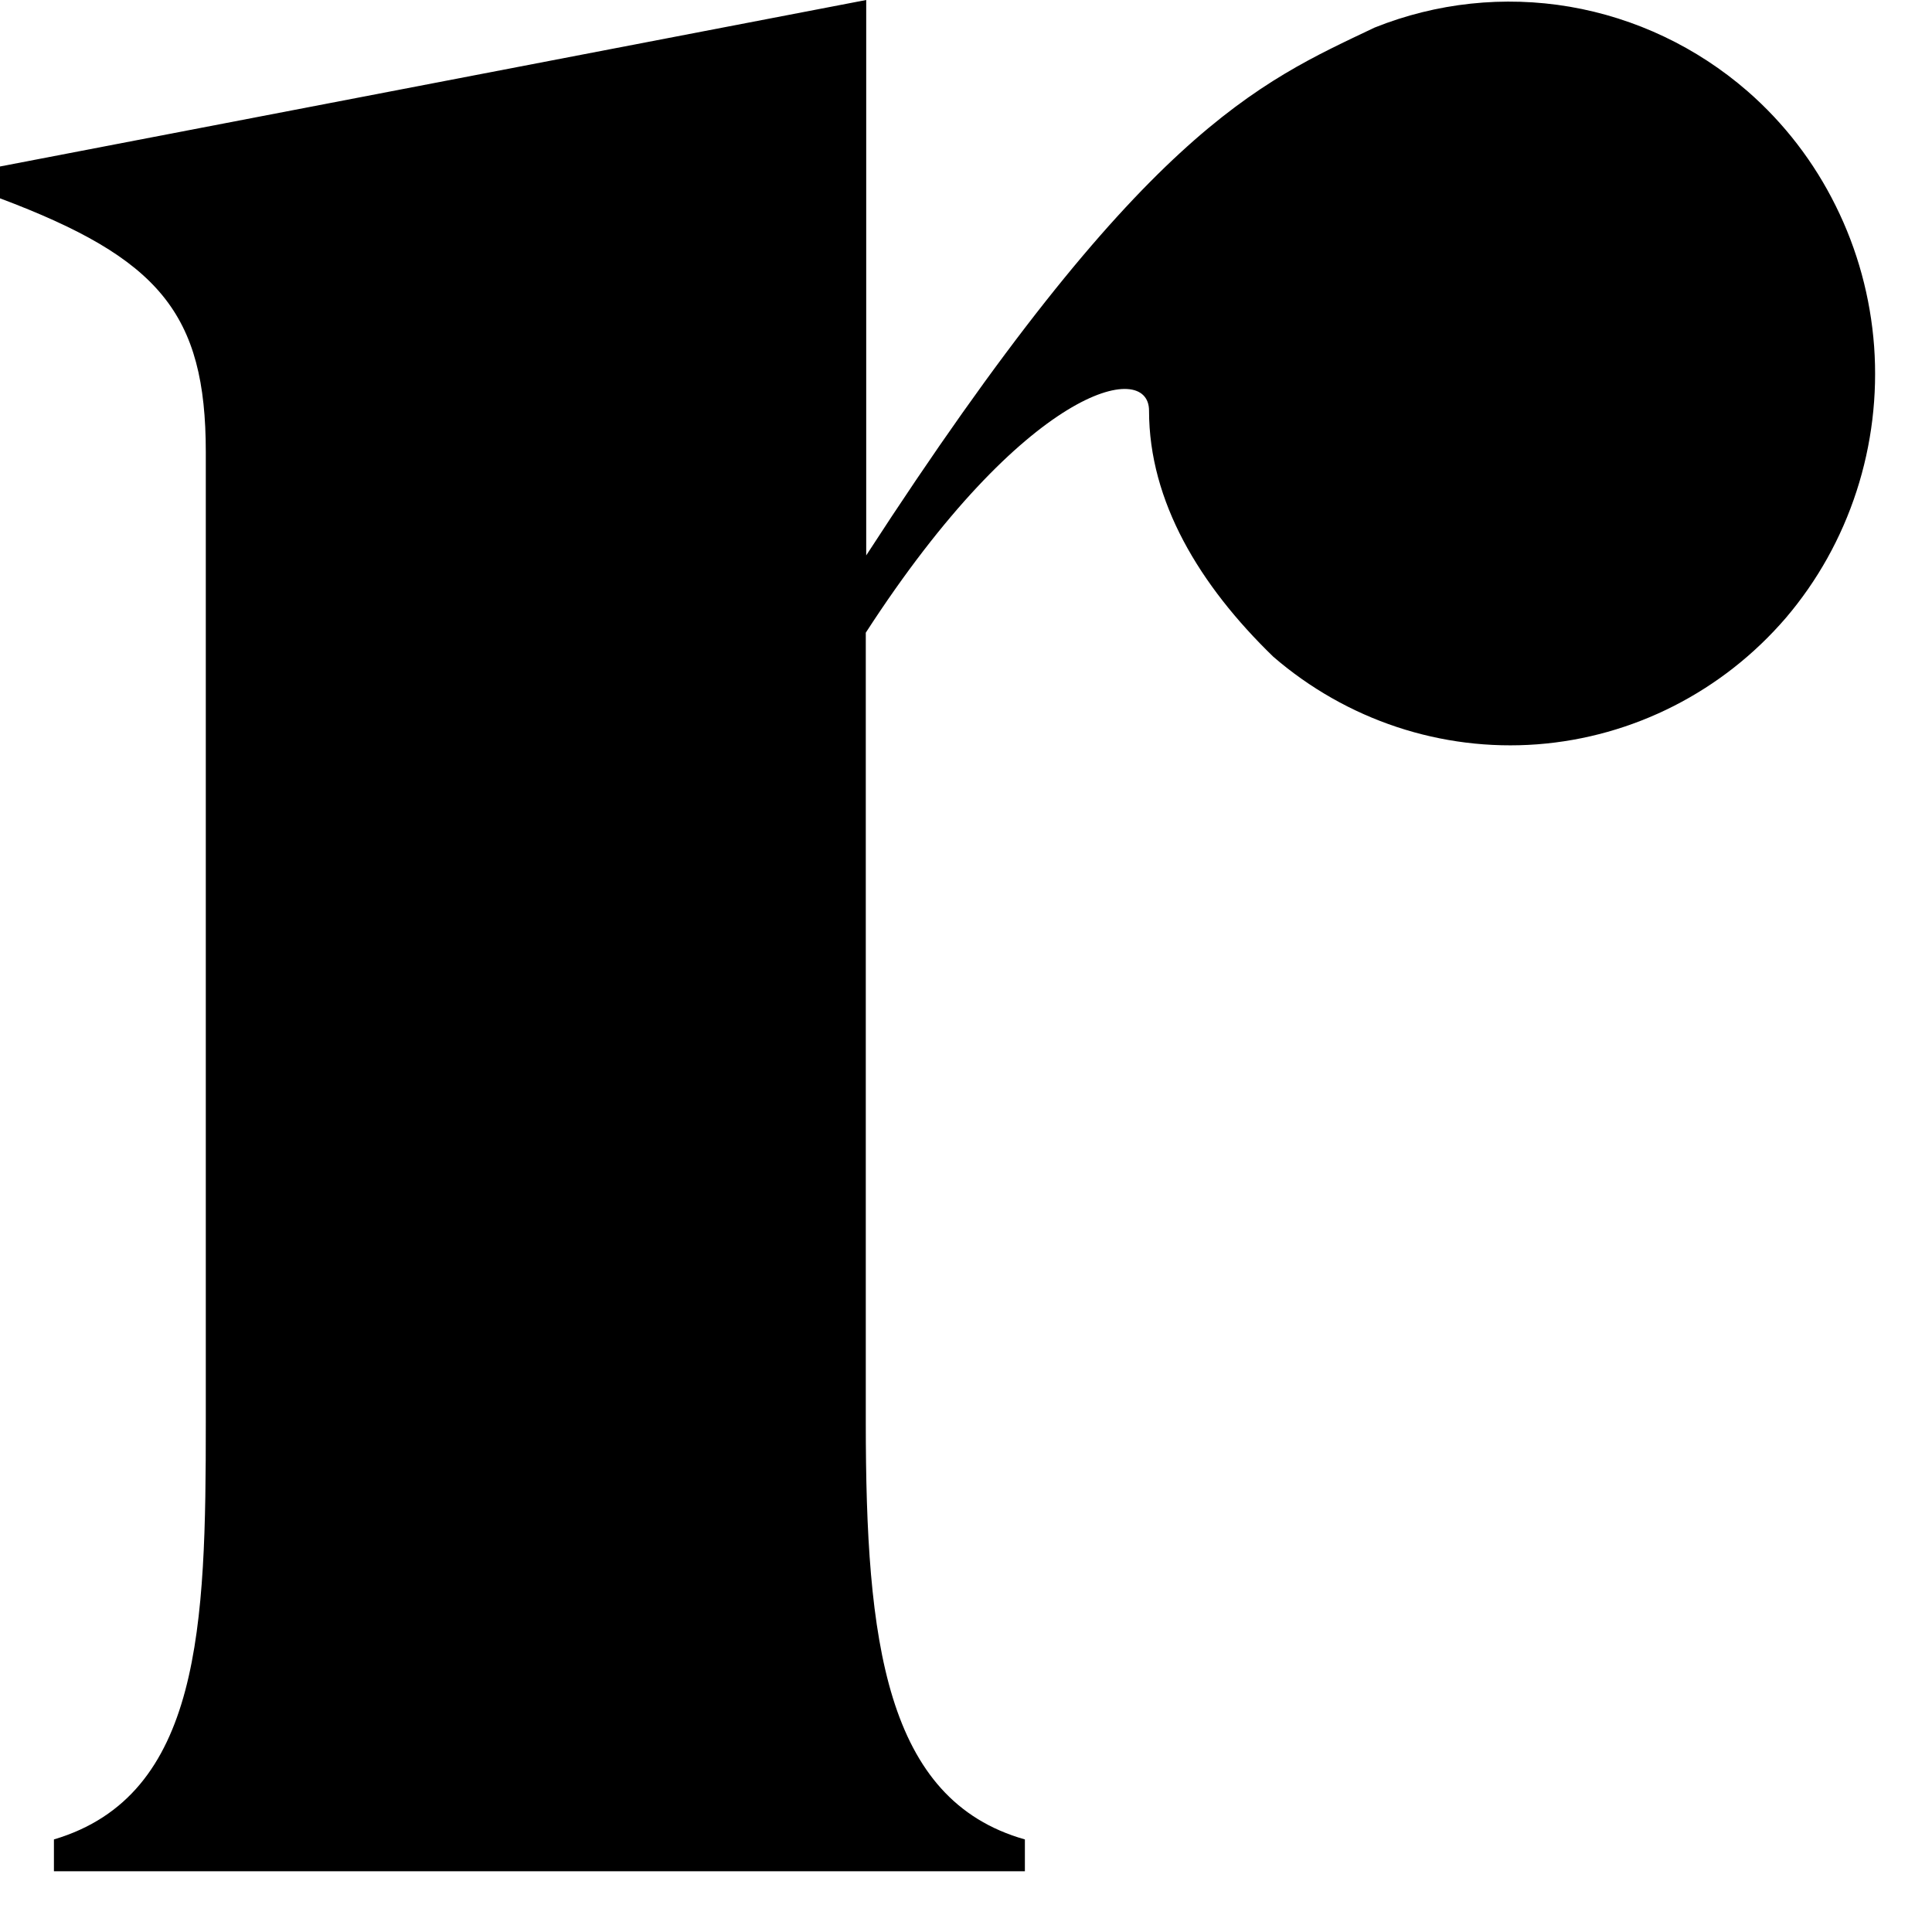<?xml version="1.0" encoding="utf-8"?>
<svg xmlns="http://www.w3.org/2000/svg" fill="none" height="100%" overflow="visible" preserveAspectRatio="none" style="display: block;" viewBox="0 0 23 23" width="100%">
<path d="M21.26 7.356C20.505 8.234 19.442 8.774 18.301 8.861C17.16 8.947 16.032 8.573 15.158 7.818C14.281 6.968 13.679 5.97 13.679 4.889C13.679 4.274 12.201 4.607 10.307 7.532V16.935C10.307 19.537 10.537 21.427 12.201 21.898V22.277H0.642V21.898C2.4 21.376 2.45 19.347 2.45 16.935V5.383C2.45 3.729 1.894 3.073 0 2.361V1.982L10.312 0V6.612C13.589 1.557 14.977 0.989 16.365 0.328C17.102 0.033 17.905 -0.053 18.687 0.08C19.468 0.214 20.2 0.561 20.804 1.086C21.239 1.465 21.596 1.929 21.854 2.451C22.113 2.972 22.268 3.541 22.311 4.124C22.353 4.707 22.282 5.293 22.102 5.847C21.922 6.402 21.636 6.915 21.26 7.356Z" fill="black" id="Vector"/>
</svg>